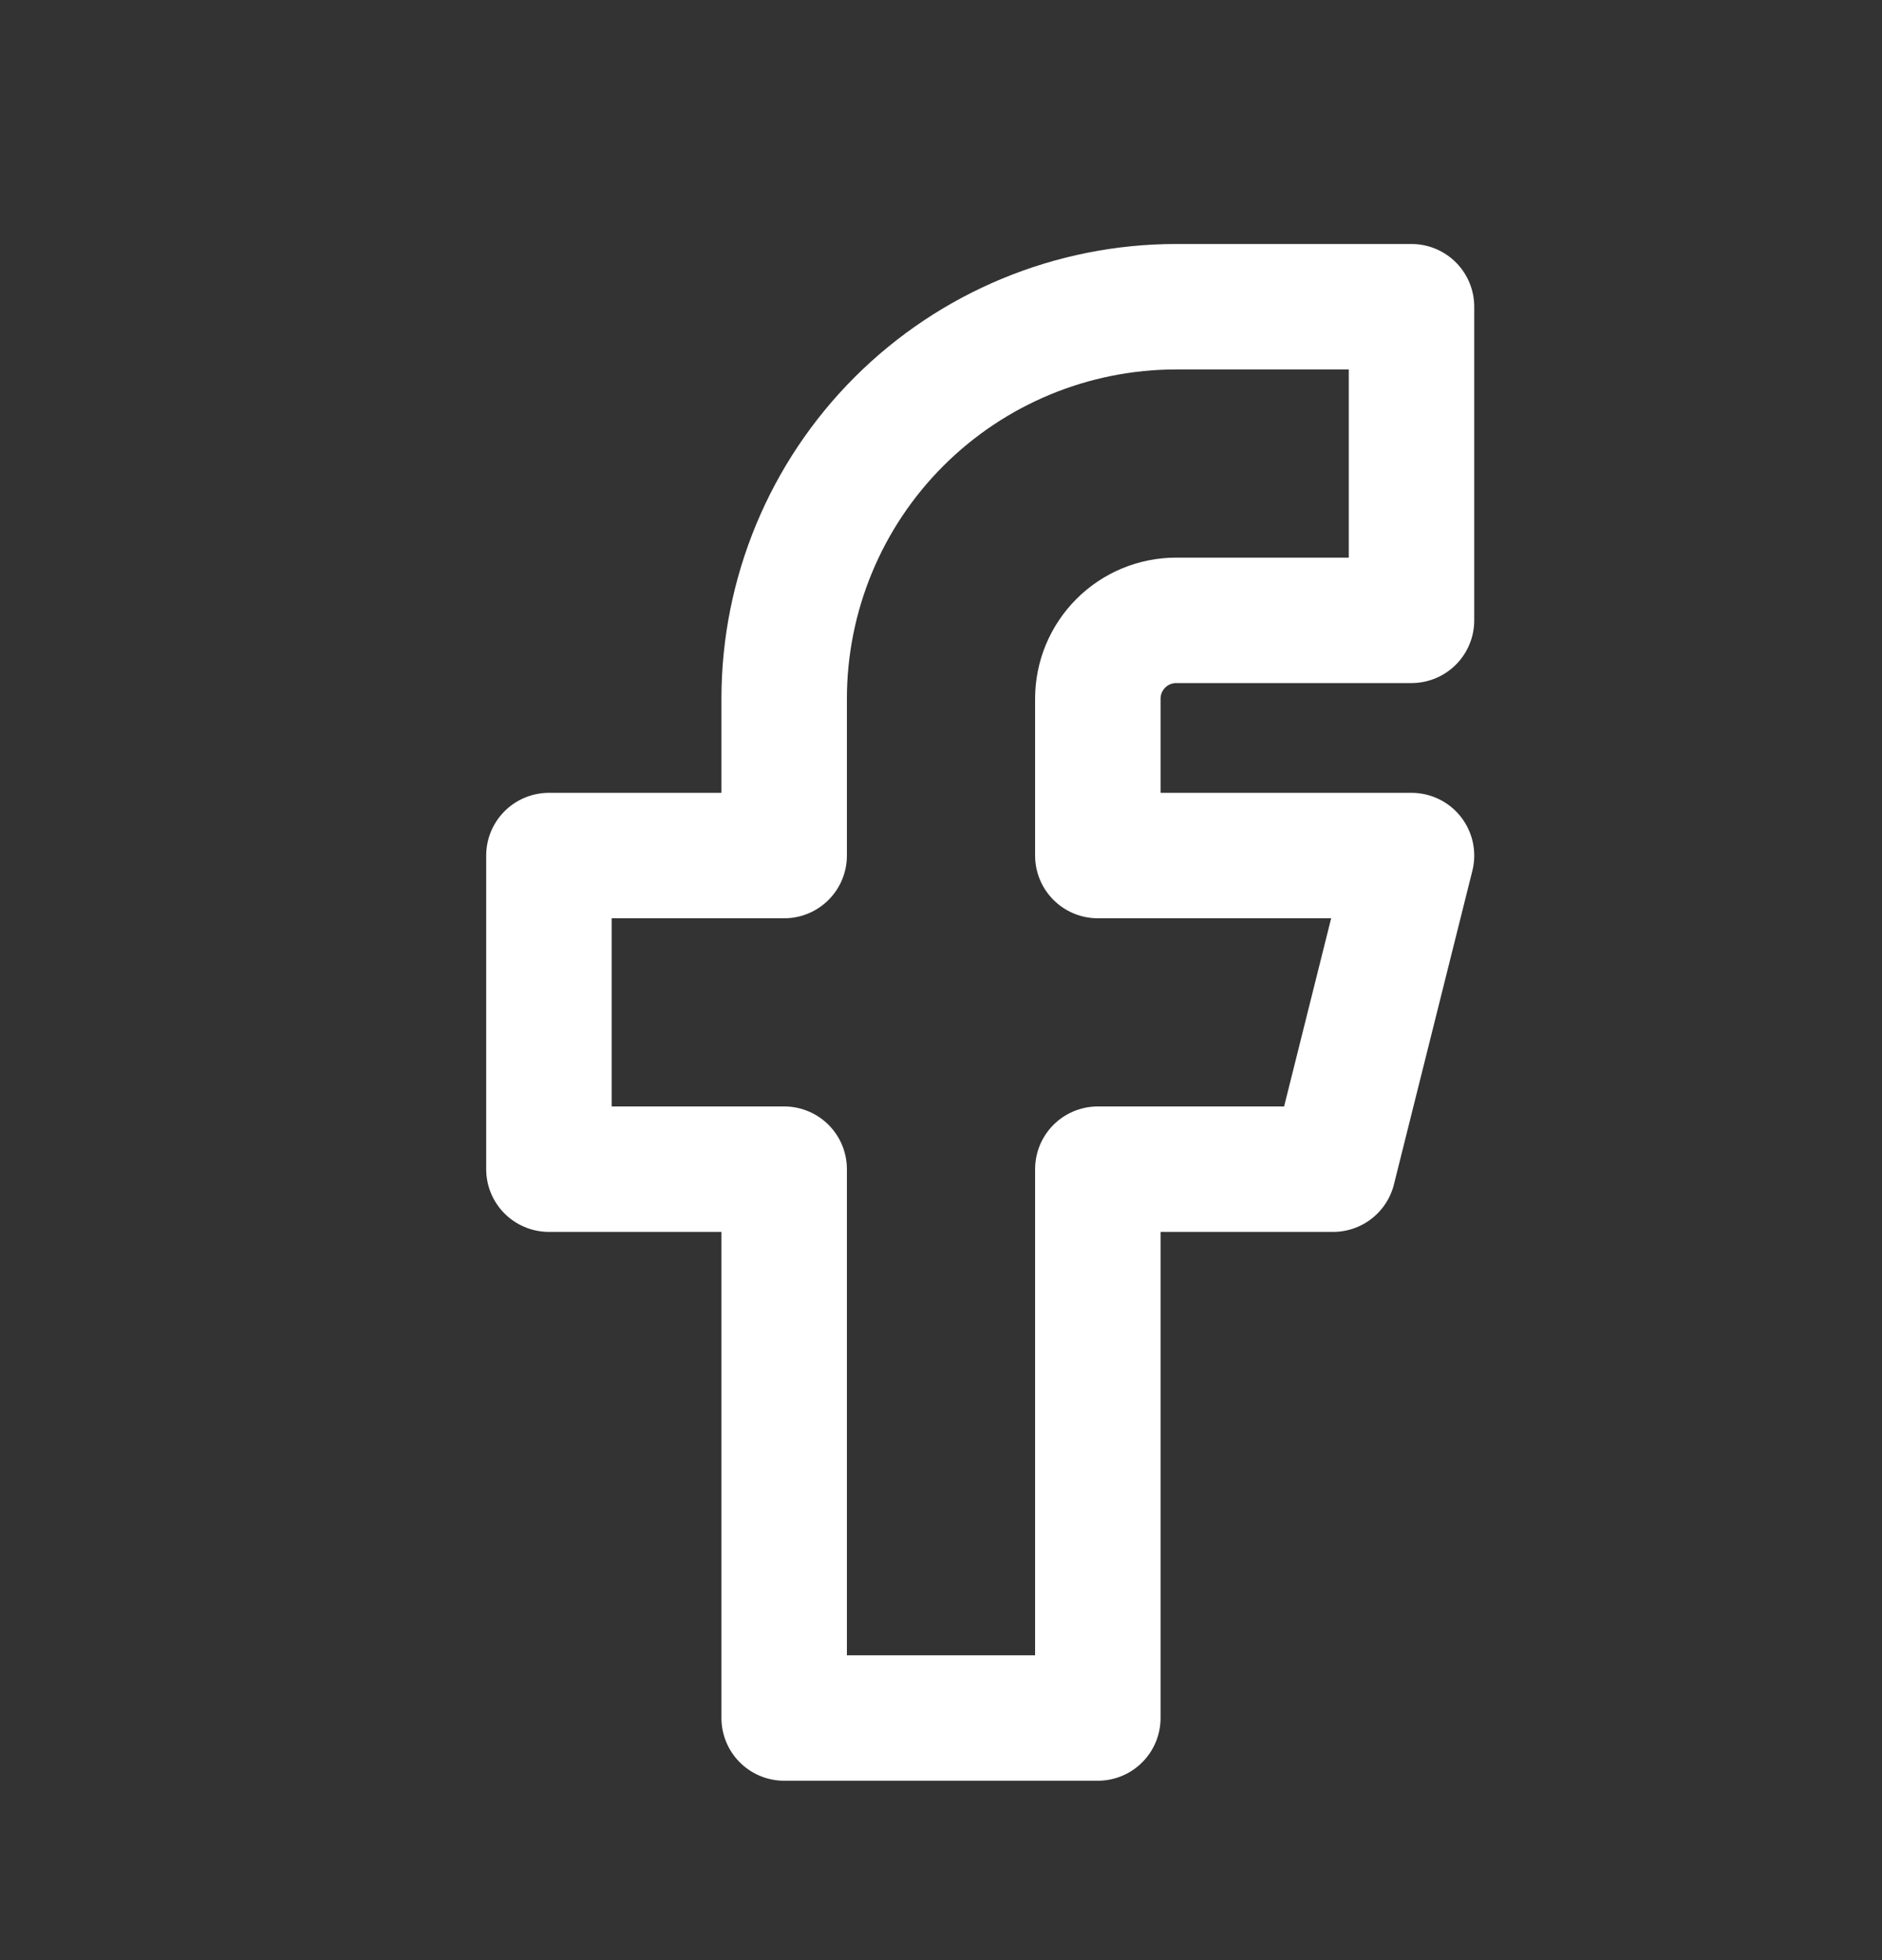 <svg width="24" height="25" viewBox="0 0 24 25" fill="none" xmlns="http://www.w3.org/2000/svg">
<rect x="0" y="0" width="24" height="25" fill="#333333" stroke="none"/>
<path d="M7 10.912V14.912H10V21.912H14V14.912H17L18 10.912H14V8.912C14 8.647 14.105 8.393 14.293 8.205C14.48 8.017 14.735 7.912 15 7.912H18V3.912H15C13.674 3.912 12.402 4.439 11.464 5.377C10.527 6.314 10 7.586 10 8.912V10.912H7Z" stroke="white" stroke-width="1.6" stroke-linecap="round" stroke-linejoin="round"/>
</svg>
